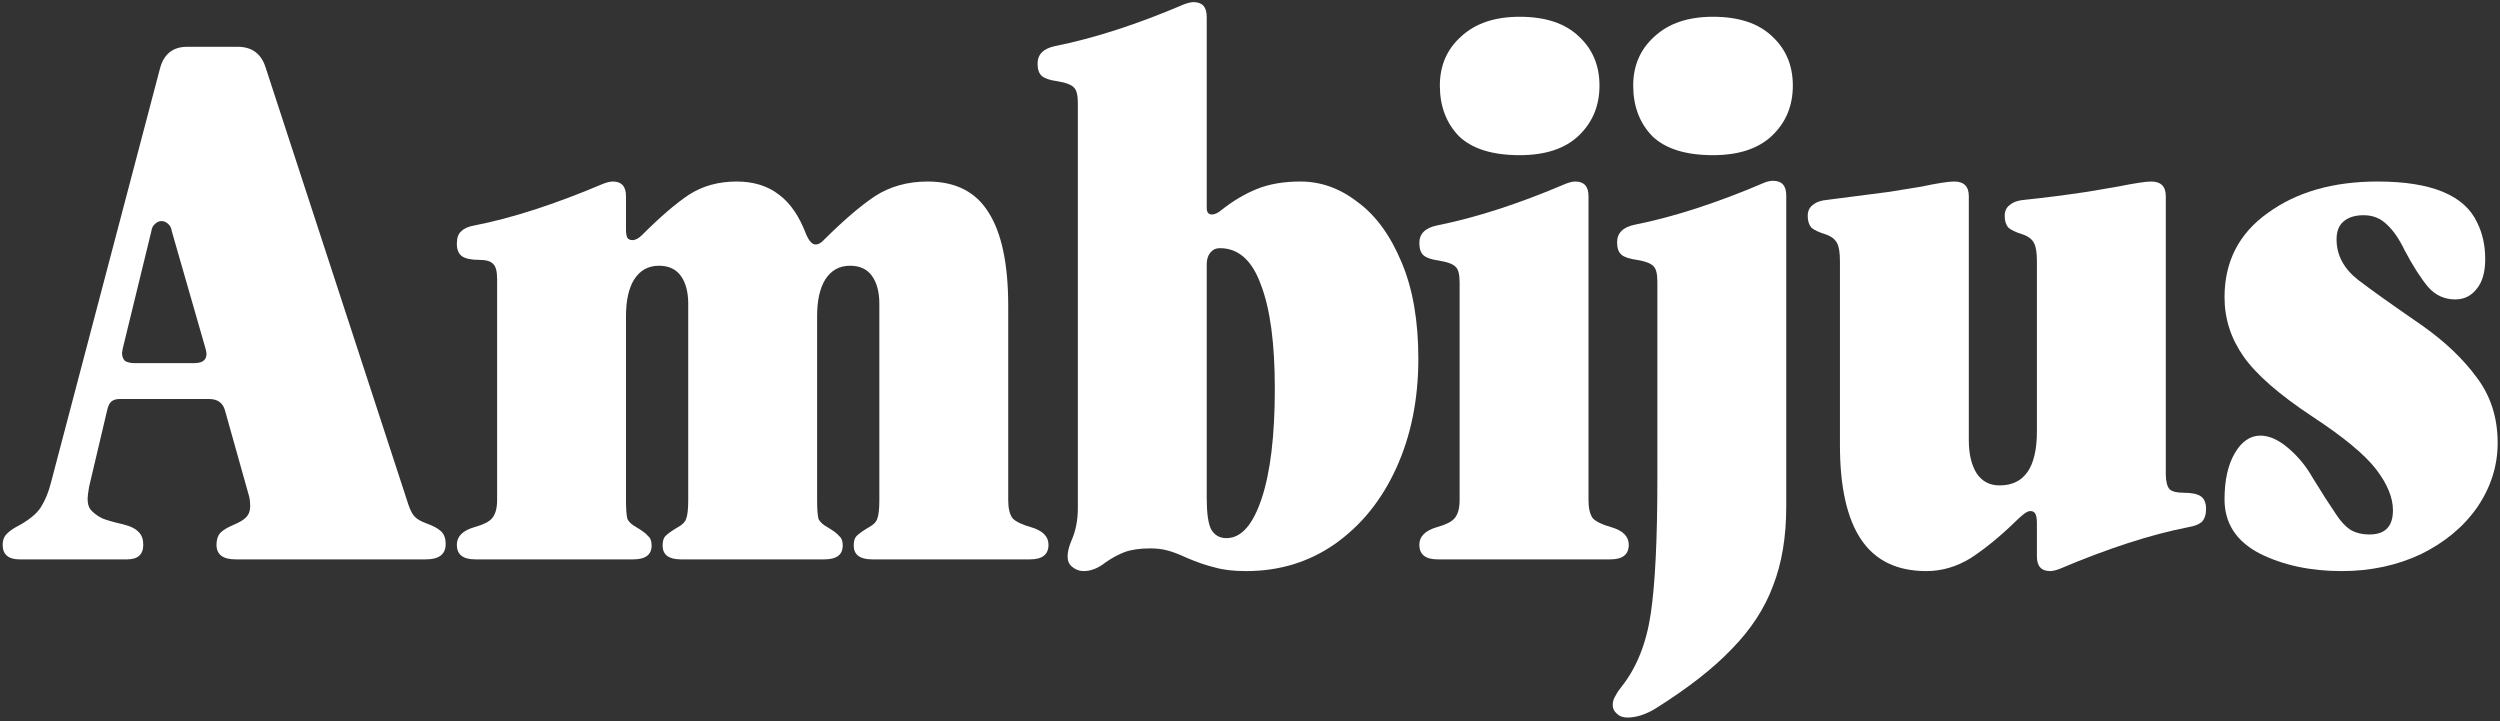<svg width="676" height="195" viewBox="0 0 676 195" fill="none" xmlns="http://www.w3.org/2000/svg">
<rect x="0" y="0" width="676" height="195" fill="#333333" stroke="none"/>
<path d="M5.277 151.253C2.241 151.253 0.723 149.933 0.723 147.293C0.723 146.237 0.987 145.379 1.515 144.719C2.175 143.927 3.099 143.201 4.287 142.541C7.587 140.825 9.831 139.043 11.019 137.195C12.207 135.347 13.131 133.103 13.791 130.463L43.293 18.395C44.349 14.567 46.791 12.653 50.619 12.653H64.281C68.109 12.653 70.617 14.501 71.805 18.197L110.415 136.403C110.943 137.987 111.537 139.109 112.197 139.769C112.857 140.429 113.913 141.023 115.365 141.551C117.213 142.211 118.533 142.937 119.325 143.729C120.117 144.521 120.513 145.643 120.513 147.095C120.513 149.867 118.731 151.253 115.167 151.253H63.687C60.255 151.253 58.539 149.933 58.539 147.293C58.539 145.973 58.869 144.917 59.529 144.125C60.321 143.333 61.509 142.607 63.093 141.947C64.677 141.287 65.799 140.627 66.459 139.967C67.251 139.175 67.647 138.185 67.647 136.997C67.647 135.677 67.515 134.621 67.251 133.829L60.915 111.257C60.387 109.013 58.935 107.891 56.559 107.891H32.403C31.479 107.891 30.753 108.089 30.225 108.485C29.697 108.881 29.301 109.607 29.037 110.663L24.087 131.651C23.823 133.235 23.691 134.291 23.691 134.819C23.691 136.139 23.955 137.129 24.483 137.789C25.275 138.713 26.331 139.505 27.651 140.165C28.971 140.693 30.819 141.221 33.195 141.749C35.307 142.277 36.759 143.003 37.551 143.927C38.343 144.719 38.739 145.841 38.739 147.293C38.739 149.933 37.287 151.253 34.383 151.253H5.277ZM52.599 98.189C53.919 98.189 54.843 97.859 55.371 97.199C55.899 96.539 55.965 95.549 55.569 94.229L46.461 62.549C46.329 61.625 45.999 60.965 45.471 60.569C44.943 60.041 44.349 59.777 43.689 59.777C43.029 59.777 42.435 60.041 41.907 60.569C41.379 60.965 41.049 61.625 40.917 62.549L33.195 94.229L32.997 95.417C32.997 96.341 33.261 97.067 33.789 97.595C34.449 97.991 35.307 98.189 36.363 98.189H52.599Z" fill="white"/>
<path d="M128.479 151.253C125.179 151.253 123.529 149.933 123.529 147.293C123.529 145.049 125.113 143.465 128.281 142.541C130.657 141.881 132.241 141.089 133.033 140.165C133.957 139.109 134.419 137.459 134.419 135.215V75.419C134.419 73.439 134.089 72.119 133.429 71.459C132.769 70.667 131.515 70.271 129.667 70.271C127.423 70.271 125.839 69.941 124.915 69.281C123.991 68.621 123.529 67.499 123.529 65.915C123.529 64.331 123.925 63.209 124.717 62.549C125.509 61.757 126.697 61.229 128.281 60.965C138.445 58.985 150.061 55.223 163.129 49.679C164.185 49.283 165.043 49.085 165.703 49.085C168.079 49.085 169.267 50.405 169.267 53.045V61.955C169.267 63.143 169.399 63.935 169.663 64.331C169.927 64.727 170.389 64.925 171.049 64.925C171.841 64.925 172.699 64.463 173.623 63.539C178.507 58.655 182.731 55.025 186.295 52.649C189.991 50.273 194.281 49.085 199.165 49.085C203.785 49.085 207.613 50.273 210.649 52.649C213.685 54.893 216.127 58.457 217.975 63.341C218.767 65.189 219.625 66.113 220.549 66.113C221.209 66.113 221.869 65.783 222.529 65.123C227.941 59.711 232.627 55.685 236.587 53.045C240.679 50.405 245.431 49.085 250.843 49.085C258.367 49.085 263.845 51.857 267.277 57.401C270.841 62.945 272.623 71.393 272.623 82.745V135.215C272.623 137.459 273.019 139.109 273.811 140.165C274.735 141.089 276.385 141.881 278.761 142.541C281.929 143.465 283.513 145.049 283.513 147.293C283.513 149.933 281.863 151.253 278.563 151.253H235.795C232.495 151.253 230.845 149.999 230.845 147.491C230.845 146.303 231.109 145.445 231.637 144.917C232.297 144.257 233.419 143.465 235.003 142.541C236.191 141.881 236.917 141.155 237.181 140.363C237.577 139.439 237.775 137.723 237.775 135.215V82.151C237.775 78.983 237.115 76.475 235.795 74.627C234.475 72.779 232.495 71.855 229.855 71.855C226.951 71.855 224.707 73.109 223.123 75.617C221.671 77.993 220.945 81.293 220.945 85.517V135.215C220.945 137.723 221.077 139.439 221.341 140.363C221.737 141.155 222.529 141.881 223.717 142.541C225.301 143.465 226.357 144.257 226.885 144.917C227.545 145.445 227.875 146.303 227.875 147.491C227.875 149.999 226.225 151.253 222.925 151.253H184.117C180.817 151.253 179.167 149.999 179.167 147.491C179.167 146.303 179.431 145.445 179.959 144.917C180.619 144.257 181.741 143.465 183.325 142.541C184.513 141.881 185.239 141.155 185.503 140.363C185.899 139.439 186.097 137.723 186.097 135.215V82.151C186.097 78.983 185.437 76.475 184.117 74.627C182.797 72.779 180.817 71.855 178.177 71.855C175.273 71.855 173.029 73.109 171.445 75.617C169.993 77.993 169.267 81.293 169.267 85.517V135.215C169.267 137.723 169.399 139.439 169.663 140.363C170.059 141.155 170.851 141.881 172.039 142.541C173.623 143.465 174.679 144.257 175.207 144.917C175.867 145.445 176.197 146.303 176.197 147.491C176.197 149.999 174.547 151.253 171.247 151.253H128.479Z" fill="white"/>
<path d="M293.034 154.421C291.846 154.421 290.79 154.025 289.866 153.233C289.074 152.573 288.678 151.649 288.678 150.461C288.678 149.273 289.008 147.887 289.668 146.303C290.856 143.663 291.45 140.693 291.45 137.393V27.899C291.45 25.787 291.12 24.401 290.46 23.741C289.8 22.949 288.282 22.355 285.906 21.959C283.926 21.695 282.54 21.233 281.748 20.573C280.956 19.913 280.56 18.791 280.56 17.207C280.56 14.699 282.144 13.115 285.312 12.455C295.872 10.343 307.488 6.581 320.16 1.169C321.216 0.773 322.074 0.575 322.734 0.575C325.11 0.575 326.298 1.895 326.298 4.535V56.213C326.298 57.401 326.76 57.995 327.684 57.995C328.476 57.995 329.334 57.599 330.258 56.807C333.426 54.299 336.66 52.385 339.96 51.065C343.26 49.745 347.154 49.085 351.642 49.085C357.186 49.085 362.334 50.933 367.086 54.629C371.97 58.193 375.93 63.605 378.966 70.865C382.002 77.993 383.52 86.705 383.52 97.001C383.52 107.957 381.54 117.791 377.58 126.503C373.62 135.215 368.076 142.079 360.948 147.095C353.952 151.979 345.966 154.421 336.99 154.421C333.558 154.421 330.72 154.091 328.476 153.431C326.232 152.903 323.724 152.045 320.952 150.857C318.972 149.933 317.256 149.273 315.804 148.877C314.352 148.481 312.768 148.283 311.052 148.283C308.28 148.283 305.97 148.613 304.122 149.273C302.406 149.933 300.69 150.857 298.974 152.045C296.994 153.629 295.014 154.421 293.034 154.421ZM331.644 145.511C335.604 145.511 338.772 141.947 341.148 134.819C343.524 127.691 344.712 117.791 344.712 105.119C344.712 92.843 343.458 83.471 340.95 77.003C338.574 70.403 334.878 67.103 329.862 67.103C328.806 67.103 327.948 67.499 327.288 68.291C326.628 69.083 326.298 70.139 326.298 71.459V134.621C326.298 138.713 326.694 141.551 327.486 143.135C328.41 144.719 329.796 145.511 331.644 145.511Z" fill="white"/>
<path d="M410.917 41.957C403.525 41.957 398.047 40.241 394.483 36.809C391.051 33.245 389.335 28.691 389.335 23.147C389.335 17.735 391.249 13.313 395.077 9.881C398.905 6.317 404.185 4.535 410.917 4.535C417.913 4.535 423.259 6.317 426.955 9.881C430.651 13.313 432.499 17.735 432.499 23.147C432.499 28.559 430.651 33.047 426.955 36.611C423.259 40.175 417.913 41.957 410.917 41.957ZM388.741 151.253C385.441 151.253 383.791 149.933 383.791 147.293C383.791 145.049 385.375 143.465 388.543 142.541C390.919 141.881 392.503 141.089 393.295 140.165C394.219 139.109 394.681 137.459 394.681 135.215V76.409C394.681 74.297 394.351 72.911 393.691 72.251C393.031 71.459 391.513 70.865 389.137 70.469C387.157 70.205 385.771 69.743 384.979 69.083C384.187 68.423 383.791 67.301 383.791 65.717C383.791 63.209 385.375 61.625 388.543 60.965C399.103 58.853 410.719 55.091 423.391 49.679C424.447 49.283 425.305 49.085 425.965 49.085C428.341 49.085 429.529 50.405 429.529 53.045V135.215C429.529 137.459 429.925 139.109 430.717 140.165C431.641 141.089 433.291 141.881 435.667 142.541C438.835 143.465 440.419 145.049 440.419 147.293C440.419 149.933 438.769 151.253 435.469 151.253H388.741Z" fill="white"/>
<path d="M463.201 41.957C455.809 41.957 450.331 40.241 446.767 36.809C443.335 33.245 441.619 28.691 441.619 23.147C441.619 17.735 443.533 13.313 447.361 9.881C451.189 6.317 456.469 4.535 463.201 4.535C470.197 4.535 475.543 6.317 479.239 9.881C482.935 13.313 484.783 17.735 484.783 23.147C484.783 28.559 482.935 33.047 479.239 36.611C475.543 40.175 470.197 41.957 463.201 41.957ZM448.153 76.211C448.153 74.099 447.823 72.713 447.163 72.053C446.503 71.261 444.985 70.667 442.609 70.271C440.629 70.007 439.243 69.545 438.451 68.885C437.659 68.225 437.263 67.103 437.263 65.519C437.263 63.011 438.847 61.427 442.015 60.767C452.575 58.655 464.191 54.893 476.863 49.481C477.787 49.085 478.645 48.887 479.437 48.887C481.813 48.887 483.001 50.207 483.001 52.847V136.997C483.001 145.181 481.813 152.309 479.437 158.381C477.193 164.453 473.497 170.129 468.349 175.409C463.333 180.689 456.403 186.101 447.559 191.645C444.919 193.229 442.411 194.021 440.035 194.021C438.847 194.021 437.923 193.691 437.263 193.031C436.471 192.371 436.075 191.579 436.075 190.655C436.075 189.731 436.339 188.873 436.867 188.081C437.263 187.289 437.791 186.497 438.451 185.705C442.543 180.557 445.183 173.957 446.371 165.905C447.559 157.853 448.153 145.775 448.153 129.671V76.211Z" fill="white"/>
<path d="M488.808 58.391C488.808 57.071 489.27 56.081 490.194 55.421C491.118 54.629 492.438 54.167 494.154 54.035L510.984 51.857L519.498 50.471C523.854 49.547 526.824 49.085 528.408 49.085C531.048 49.085 532.368 50.405 532.368 53.045V118.979C532.368 122.807 533.094 125.843 534.546 128.087C535.998 130.199 538.044 131.255 540.684 131.255C547.416 131.255 550.782 126.371 550.782 116.603V70.667C550.782 68.291 550.518 66.641 549.99 65.717C549.462 64.661 548.406 63.869 546.822 63.341C545.106 62.813 543.852 62.219 543.06 61.559C542.4 60.767 542.07 59.711 542.07 58.391C542.07 57.071 542.532 56.081 543.456 55.421C544.38 54.629 545.7 54.167 547.416 54.035C552.564 53.507 558.24 52.781 564.444 51.857L572.562 50.471C577.182 49.547 580.218 49.085 581.67 49.085C584.31 49.085 585.63 50.405 585.63 53.045V128.087C585.63 130.067 585.96 131.453 586.62 132.245C587.28 132.905 588.534 133.235 590.382 133.235C592.626 133.235 594.21 133.565 595.134 134.225C596.058 134.885 596.52 136.007 596.52 137.591C596.52 139.175 596.124 140.363 595.332 141.155C594.54 141.815 593.352 142.277 591.768 142.541C581.604 144.521 569.988 148.283 556.92 153.827C555.864 154.223 555.006 154.421 554.346 154.421C551.97 154.421 550.782 153.101 550.782 150.461V141.551C550.782 140.363 550.65 139.505 550.386 138.977C550.122 138.449 549.66 138.185 549 138.185C548.472 138.185 547.812 138.515 547.02 139.175C546.36 139.703 545.634 140.363 544.842 141.155C540.75 145.115 536.79 148.349 532.962 150.857C529.134 153.233 525.108 154.421 520.884 154.421C512.964 154.421 507.09 151.583 503.262 145.907C499.434 140.231 497.52 131.717 497.52 120.365V70.667C497.52 68.291 497.256 66.641 496.728 65.717C496.2 64.661 495.144 63.869 493.56 63.341C491.844 62.813 490.59 62.219 489.798 61.559C489.138 60.767 488.808 59.711 488.808 58.391Z" fill="white"/>
<path d="M601.513 80.369C601.513 70.733 605.407 63.143 613.195 57.599C620.983 51.923 630.883 49.085 642.895 49.085C657.415 49.085 666.391 52.781 669.823 60.173C671.275 63.077 672.001 66.377 672.001 70.073C672.001 73.637 671.209 76.343 669.625 78.191C668.173 80.039 666.259 80.963 663.883 80.963C660.979 80.963 658.537 79.841 656.557 77.597C654.577 75.221 652.465 71.921 650.221 67.697C648.769 64.661 647.185 62.351 645.469 60.767C643.753 59.051 641.641 58.193 639.133 58.193C636.757 58.193 634.909 58.787 633.589 59.975C632.401 61.031 631.807 62.615 631.807 64.727C631.807 68.951 633.721 72.581 637.549 75.617C640.981 78.257 646.723 82.349 654.775 87.893C660.979 92.249 665.929 96.935 669.625 101.951C673.453 106.967 675.367 112.907 675.367 119.771C675.367 125.975 673.519 131.783 669.823 137.195C666.127 142.475 661.045 146.699 654.577 149.867C648.109 152.903 640.981 154.421 633.193 154.421C624.745 154.421 617.353 152.837 611.017 149.669C604.681 146.369 601.513 141.485 601.513 135.017C601.513 129.869 602.437 125.711 604.285 122.543C606.133 119.375 608.443 117.791 611.215 117.791C613.591 117.791 616.099 118.913 618.739 121.157C621.379 123.401 623.557 126.041 625.273 129.077C627.781 133.169 629.893 136.469 631.609 138.977C632.797 140.825 634.051 142.211 635.371 143.135C636.823 144.059 638.605 144.521 640.717 144.521C644.941 144.521 647.053 142.343 647.053 137.987C647.053 134.555 645.535 130.859 642.499 126.899C639.463 122.939 633.721 118.187 625.273 112.643C616.297 106.703 610.093 101.291 606.661 96.407C603.229 91.523 601.513 86.177 601.513 80.369Z" fill="white"/>
</svg>
